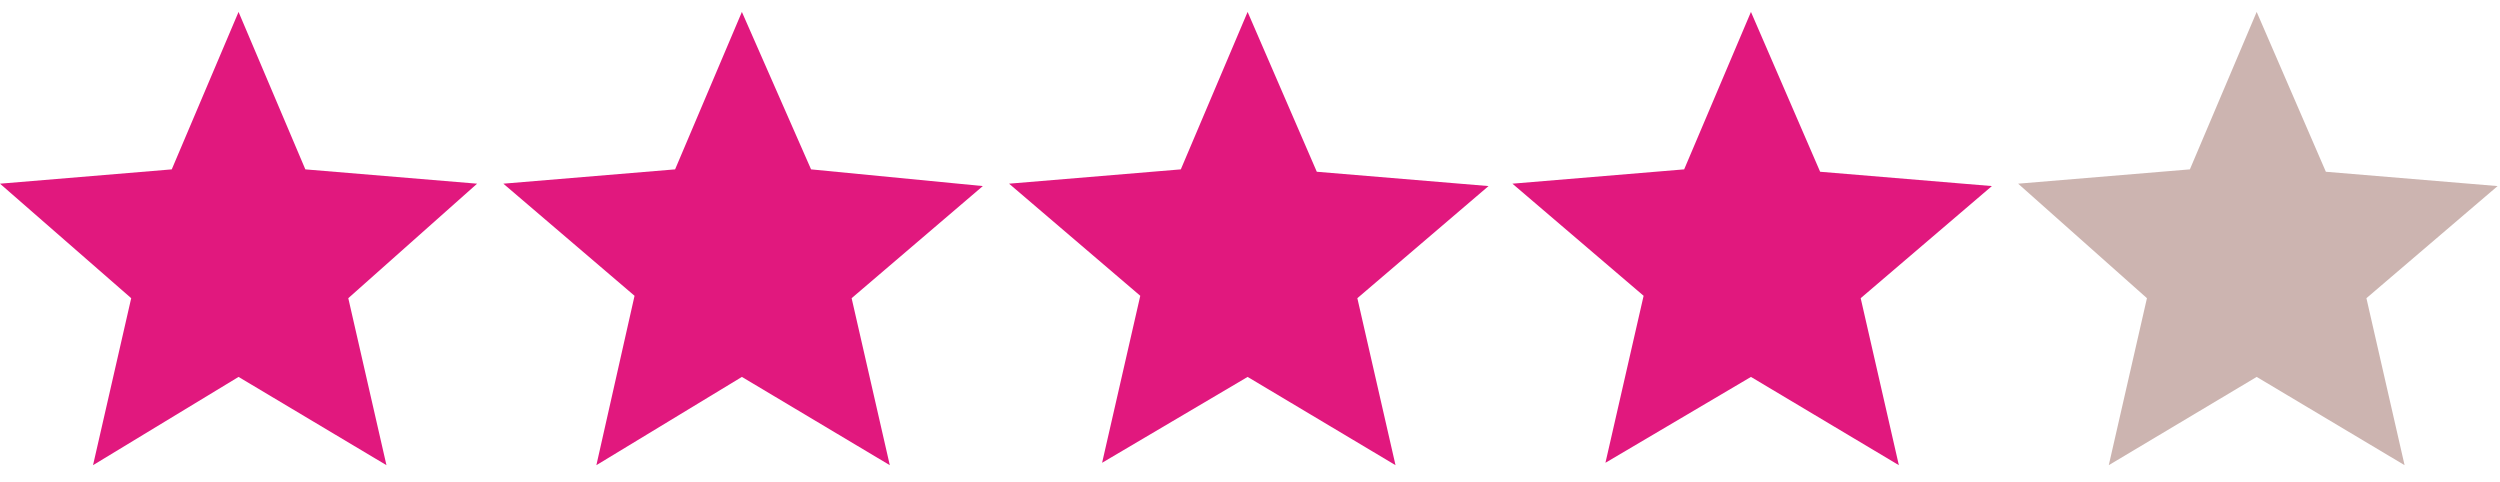 <?xml version="1.0" encoding="utf-8"?>
<!-- Generator: Adobe Illustrator 25.2.1, SVG Export Plug-In . SVG Version: 6.00 Build 0)  -->
<svg version="1.1" id="Layer_1" xmlns:sketch="http://www.bohemiancoding.com/sketch/ns"
	 xmlns="http://www.w3.org/2000/svg" xmlns:xlink="http://www.w3.org/1999/xlink" x="0px" y="0px" viewBox="0 0 104.8 20.2"
	 style="enable-background:new 0 0 104.8 20.2;" xml:space="preserve">
<style type="text/css">
	.st0{fill-rule:evenodd;clip-rule:evenodd;fill:#E1187E;}
	.st1{fill-rule:evenodd;clip-rule:evenodd;fill:#CCB4B0;}
</style>
<desc></desc>
<g id="Page-1">
	<g id="Core" transform="translate(-296, -422)">
		<g id="star" transform="translate(296, 422.5)">
			<path id="Shape" class="st0" d="M10,15.3l6.2,3.7l-1.6-7L20,7.2l-7.2-0.6L10,0L7.2,6.6L0,7.2L5.5,12l-1.6,7L10,15.3z"/>
		</g>
	</g>
</g>
<g id="Page-1_1_">
	<g id="Core_1_" transform="translate(-296, -422)">
		<g id="star_1_" transform="translate(296, 422.5)">
			<path id="Shape_1_" class="st0" d="M31.1,15.3l6.2,3.7l-1.6-7l5.5-4.7L34,6.6L31.1,0l-2.8,6.6l-7.2,0.6l5.5,4.7L25,19L31.1,15.3z
				"/>
		</g>
	</g>
</g>
<g id="Page-1_2_">
	<g id="Core_2_" transform="translate(-296, -422)">
		<g id="star_2_" transform="translate(296, 422.5)">
			<path id="Shape_2_" class="st0" d="M52.3,15.3l6.2,3.7l-1.6-7l5.5-4.7l-7.2-0.6L52.3,0l-2.8,6.6l-7.2,0.6l5.5,4.7l-1.6,7
				L52.3,15.3z"/>
		</g>
	</g>
</g>
<g id="Page-1_3_">
	<g id="Core_3_" transform="translate(-296, -422)">
		<g id="star_3_" transform="translate(296, 422.5)">
			<path id="Shape_3_" class="st0" d="M73.4,15.3l6.2,3.7L78,12l5.5-4.7l-7.2-0.6L73.4,0l-2.8,6.6l-7.2,0.6l5.5,4.7l-1.6,7
				L73.4,15.3z"/>
		</g>
	</g>
</g>
<g id="Page-1_4_">
	<g id="Core_4_" transform="translate(-296, -422)">
		<g id="star_4_" transform="translate(296, 422.5)">
			<path id="Shape_4_" class="st1" d="M94.6,15.3l6.2,3.7l-1.6-7l5.5-4.7l-7.2-0.6L94.6,0l-2.8,6.6l-7.2,0.6L90,12l-1.6,7L94.6,15.3
				z"/>
		</g>
	</g>
</g>
</svg>
